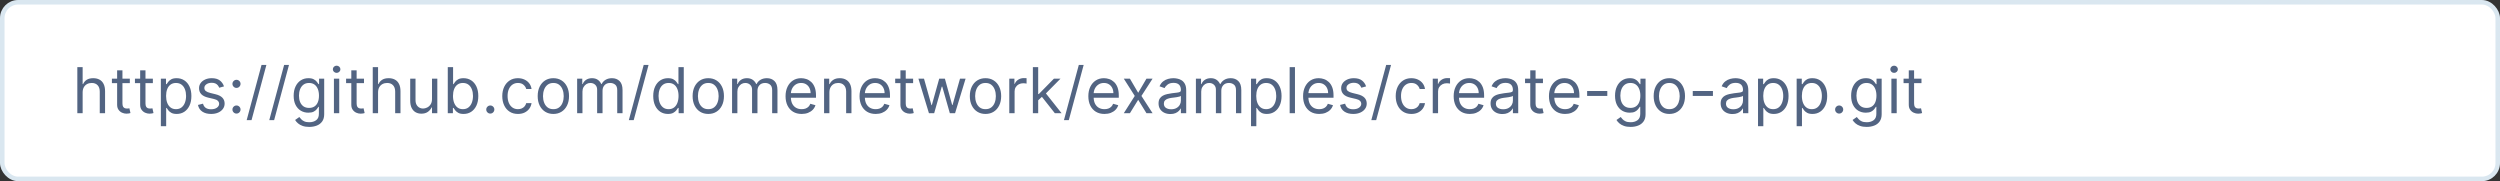 <svg width="552" height="40" viewBox="0 0 552 40" fill="none" xmlns="http://www.w3.org/2000/svg">
<rect x="0" y="0" width="552" height="40" fill="#333333" stroke="none"/>
<rect x="0.5" y="0.5" width="551" height="39" rx="3.5" fill="white"/>
<path d="M18.247 20.406V25H17.074V14.818H18.247V18.557H18.347C18.526 18.162 18.794 17.849 19.152 17.617C19.513 17.382 19.994 17.264 20.594 17.264C21.114 17.264 21.57 17.369 21.961 17.577C22.352 17.783 22.655 18.099 22.871 18.527C23.09 18.951 23.199 19.491 23.199 20.148V25H22.026V20.227C22.026 19.621 21.868 19.152 21.553 18.82C21.242 18.486 20.809 18.318 20.256 18.318C19.871 18.318 19.526 18.399 19.222 18.562C18.92 18.724 18.681 18.961 18.506 19.273C18.333 19.584 18.247 19.962 18.247 20.406ZM28.666 17.364V18.358H24.709V17.364H28.666ZM25.862 15.534H27.036V22.812C27.036 23.144 27.084 23.392 27.18 23.558C27.279 23.721 27.405 23.83 27.558 23.886C27.713 23.939 27.878 23.966 28.05 23.966C28.179 23.966 28.285 23.959 28.368 23.946C28.451 23.93 28.517 23.916 28.567 23.906L28.806 24.96C28.726 24.99 28.615 25.02 28.473 25.05C28.33 25.083 28.149 25.099 27.931 25.099C27.599 25.099 27.274 25.028 26.956 24.886C26.641 24.743 26.379 24.526 26.171 24.234C25.965 23.943 25.862 23.575 25.862 23.131V15.534ZM33.752 17.364V18.358H29.795V17.364H33.752ZM30.948 15.534H32.122V22.812C32.122 23.144 32.17 23.392 32.266 23.558C32.365 23.721 32.491 23.83 32.644 23.886C32.799 23.939 32.964 23.966 33.136 23.966C33.265 23.966 33.371 23.959 33.454 23.946C33.537 23.93 33.603 23.916 33.653 23.906L33.892 24.96C33.812 24.99 33.701 25.02 33.558 25.05C33.416 25.083 33.235 25.099 33.017 25.099C32.685 25.099 32.36 25.028 32.042 24.886C31.727 24.743 31.465 24.526 31.257 24.234C31.051 23.943 30.948 23.575 30.948 23.131V15.534ZM35.517 27.864V17.364H36.651V18.577H36.79C36.876 18.444 36.995 18.275 37.148 18.07C37.304 17.861 37.526 17.675 37.814 17.513C38.106 17.347 38.5 17.264 38.997 17.264C39.64 17.264 40.207 17.425 40.698 17.746C41.188 18.068 41.571 18.524 41.846 19.114C42.121 19.704 42.259 20.4 42.259 21.202C42.259 22.01 42.121 22.711 41.846 23.305C41.571 23.895 41.19 24.352 40.703 24.677C40.215 24.998 39.654 25.159 39.017 25.159C38.527 25.159 38.134 25.078 37.839 24.916C37.544 24.75 37.317 24.562 37.158 24.354C36.999 24.142 36.876 23.966 36.79 23.827H36.691V27.864H35.517ZM36.671 21.182C36.671 21.759 36.755 22.267 36.924 22.708C37.093 23.146 37.34 23.489 37.665 23.737C37.99 23.983 38.388 24.105 38.858 24.105C39.349 24.105 39.758 23.976 40.086 23.717C40.418 23.456 40.666 23.104 40.832 22.663C41.001 22.219 41.085 21.725 41.085 21.182C41.085 20.645 41.002 20.161 40.837 19.73C40.674 19.296 40.428 18.953 40.096 18.701C39.768 18.446 39.355 18.318 38.858 18.318C38.381 18.318 37.98 18.439 37.655 18.681C37.33 18.92 37.085 19.255 36.919 19.685C36.754 20.113 36.671 20.612 36.671 21.182ZM49.458 19.074L48.404 19.372C48.337 19.197 48.239 19.026 48.11 18.86C47.984 18.691 47.812 18.552 47.593 18.442C47.374 18.333 47.094 18.278 46.753 18.278C46.286 18.278 45.896 18.386 45.585 18.602C45.276 18.814 45.122 19.084 45.122 19.412C45.122 19.704 45.228 19.934 45.441 20.103C45.653 20.272 45.984 20.413 46.435 20.526L47.568 20.804C48.251 20.97 48.76 21.223 49.095 21.565C49.429 21.903 49.597 22.338 49.597 22.872C49.597 23.31 49.471 23.701 49.219 24.046C48.97 24.39 48.622 24.662 48.175 24.861C47.727 25.06 47.207 25.159 46.614 25.159C45.835 25.159 45.19 24.99 44.68 24.652C44.169 24.314 43.846 23.82 43.71 23.171L44.824 22.892C44.93 23.303 45.131 23.611 45.426 23.817C45.724 24.022 46.113 24.125 46.594 24.125C47.141 24.125 47.575 24.009 47.897 23.777C48.221 23.542 48.384 23.26 48.384 22.932C48.384 22.667 48.291 22.445 48.105 22.266C47.92 22.083 47.635 21.947 47.25 21.858L45.977 21.56C45.278 21.394 44.764 21.137 44.436 20.789C44.111 20.438 43.949 19.999 43.949 19.472C43.949 19.041 44.07 18.66 44.312 18.328C44.557 17.997 44.89 17.736 45.311 17.548C45.736 17.359 46.216 17.264 46.753 17.264C47.509 17.264 48.102 17.43 48.533 17.761C48.967 18.093 49.275 18.53 49.458 19.074ZM52.218 25.079C51.973 25.079 51.762 24.992 51.587 24.816C51.411 24.64 51.323 24.43 51.323 24.185C51.323 23.939 51.411 23.729 51.587 23.553C51.762 23.378 51.973 23.29 52.218 23.29C52.463 23.29 52.674 23.378 52.849 23.553C53.025 23.729 53.113 23.939 53.113 24.185C53.113 24.347 53.072 24.496 52.989 24.632C52.909 24.768 52.801 24.877 52.666 24.96C52.533 25.04 52.384 25.079 52.218 25.079ZM52.218 19.412C51.973 19.412 51.762 19.324 51.587 19.148C51.411 18.973 51.323 18.762 51.323 18.517C51.323 18.272 51.411 18.061 51.587 17.886C51.762 17.71 51.973 17.622 52.218 17.622C52.463 17.622 52.674 17.71 52.849 17.886C53.025 18.061 53.113 18.272 53.113 18.517C53.113 18.68 53.072 18.829 52.989 18.965C52.909 19.1 52.801 19.21 52.666 19.293C52.533 19.372 52.384 19.412 52.218 19.412ZM58.818 14.341L55.537 26.531H54.463L57.744 14.341H58.818ZM63.808 14.341L60.527 26.531H59.453L62.734 14.341H63.808ZM68.281 28.023C67.715 28.023 67.227 27.95 66.82 27.804C66.412 27.662 66.072 27.473 65.8 27.237C65.532 27.005 65.318 26.757 65.159 26.491L66.094 25.835C66.2 25.974 66.334 26.134 66.496 26.312C66.659 26.495 66.881 26.652 67.163 26.785C67.448 26.921 67.82 26.989 68.281 26.989C68.898 26.989 69.406 26.84 69.808 26.541C70.209 26.243 70.409 25.776 70.409 25.139V23.588H70.31C70.224 23.727 70.101 23.9 69.942 24.105C69.786 24.307 69.561 24.488 69.266 24.647C68.974 24.803 68.579 24.881 68.082 24.881C67.466 24.881 66.912 24.735 66.422 24.443C65.935 24.151 65.549 23.727 65.263 23.171C64.982 22.614 64.841 21.938 64.841 21.142C64.841 20.36 64.978 19.679 65.254 19.099C65.529 18.515 65.912 18.065 66.402 17.746C66.892 17.425 67.459 17.264 68.102 17.264C68.599 17.264 68.994 17.347 69.285 17.513C69.581 17.675 69.806 17.861 69.962 18.07C70.121 18.275 70.243 18.444 70.329 18.577H70.449V17.364H71.582V25.219C71.582 25.875 71.433 26.409 71.135 26.82C70.84 27.234 70.442 27.537 69.942 27.729C69.445 27.925 68.891 28.023 68.281 28.023ZM68.242 23.827C68.712 23.827 69.11 23.719 69.435 23.504C69.76 23.288 70.006 22.978 70.175 22.574C70.344 22.169 70.429 21.686 70.429 21.122C70.429 20.572 70.346 20.086 70.18 19.666C70.015 19.245 69.769 18.915 69.445 18.676C69.12 18.438 68.719 18.318 68.242 18.318C67.744 18.318 67.33 18.444 66.999 18.696C66.671 18.948 66.424 19.286 66.258 19.71C66.095 20.134 66.014 20.605 66.014 21.122C66.014 21.652 66.097 22.121 66.263 22.529C66.432 22.933 66.68 23.252 67.008 23.484C67.34 23.712 67.751 23.827 68.242 23.827ZM73.73 25V17.364H74.903V25H73.73ZM74.327 16.091C74.098 16.091 73.901 16.013 73.735 15.857C73.573 15.701 73.492 15.514 73.492 15.296C73.492 15.077 73.573 14.889 73.735 14.734C73.901 14.578 74.098 14.5 74.327 14.5C74.555 14.5 74.751 14.578 74.913 14.734C75.079 14.889 75.162 15.077 75.162 15.296C75.162 15.514 75.079 15.701 74.913 15.857C74.751 16.013 74.555 16.091 74.327 16.091ZM80.373 17.364V18.358H76.416V17.364H80.373ZM77.569 15.534H78.743V22.812C78.743 23.144 78.791 23.392 78.887 23.558C78.986 23.721 79.112 23.83 79.265 23.886C79.421 23.939 79.585 23.966 79.757 23.966C79.886 23.966 79.992 23.959 80.075 23.946C80.158 23.93 80.224 23.916 80.274 23.906L80.513 24.96C80.433 24.99 80.322 25.02 80.18 25.05C80.037 25.083 79.856 25.099 79.638 25.099C79.306 25.099 78.981 25.028 78.663 24.886C78.348 24.743 78.087 24.526 77.878 24.234C77.672 23.943 77.569 23.575 77.569 23.131V15.534ZM83.476 20.406V25H82.302V14.818H83.476V18.557H83.575C83.754 18.162 84.022 17.849 84.38 17.617C84.742 17.382 85.222 17.264 85.822 17.264C86.343 17.264 86.798 17.369 87.189 17.577C87.581 17.783 87.884 18.099 88.099 18.527C88.318 18.951 88.427 19.491 88.427 20.148V25H87.254V20.227C87.254 19.621 87.097 19.152 86.782 18.82C86.47 18.486 86.038 18.318 85.484 18.318C85.1 18.318 84.755 18.399 84.45 18.562C84.148 18.724 83.91 18.961 83.734 19.273C83.562 19.584 83.476 19.962 83.476 20.406ZM95.386 21.878V17.364H96.56V25H95.386V23.707H95.307C95.128 24.095 94.849 24.425 94.472 24.697C94.094 24.965 93.617 25.099 93.04 25.099C92.562 25.099 92.138 24.995 91.767 24.786C91.396 24.574 91.104 24.256 90.892 23.832C90.68 23.404 90.574 22.866 90.574 22.216V17.364H91.747V22.136C91.747 22.693 91.903 23.137 92.215 23.469C92.529 23.8 92.93 23.966 93.418 23.966C93.709 23.966 94.006 23.891 94.308 23.742C94.612 23.593 94.868 23.364 95.073 23.056C95.282 22.748 95.386 22.355 95.386 21.878ZM98.868 25V14.818H100.041V18.577H100.14C100.227 18.444 100.346 18.275 100.498 18.07C100.654 17.861 100.876 17.675 101.165 17.513C101.456 17.347 101.851 17.264 102.348 17.264C102.991 17.264 103.558 17.425 104.048 17.746C104.539 18.068 104.921 18.524 105.197 19.114C105.472 19.704 105.609 20.4 105.609 21.202C105.609 22.01 105.472 22.711 105.197 23.305C104.921 23.895 104.54 24.352 104.053 24.677C103.566 24.998 103.004 25.159 102.368 25.159C101.877 25.159 101.484 25.078 101.189 24.916C100.894 24.75 100.667 24.562 100.508 24.354C100.349 24.142 100.227 23.966 100.14 23.827H100.001V25H98.868ZM100.021 21.182C100.021 21.759 100.106 22.267 100.275 22.708C100.444 23.146 100.691 23.489 101.015 23.737C101.34 23.983 101.738 24.105 102.209 24.105C102.699 24.105 103.108 23.976 103.437 23.717C103.768 23.456 104.017 23.104 104.182 22.663C104.351 22.219 104.436 21.725 104.436 21.182C104.436 20.645 104.353 20.161 104.187 19.73C104.025 19.296 103.778 18.953 103.447 18.701C103.118 18.446 102.706 18.318 102.209 18.318C101.731 18.318 101.33 18.439 101.006 18.681C100.681 18.92 100.435 19.255 100.27 19.685C100.104 20.113 100.021 20.612 100.021 21.182ZM108.259 25.079C108.014 25.079 107.803 24.992 107.628 24.816C107.452 24.64 107.364 24.43 107.364 24.185C107.364 23.939 107.452 23.729 107.628 23.553C107.803 23.378 108.014 23.29 108.259 23.29C108.504 23.29 108.715 23.378 108.89 23.553C109.066 23.729 109.154 23.939 109.154 24.185C109.154 24.347 109.113 24.496 109.03 24.632C108.95 24.768 108.842 24.877 108.706 24.96C108.574 25.04 108.425 25.079 108.259 25.079ZM114.362 25.159C113.646 25.159 113.029 24.99 112.512 24.652C111.995 24.314 111.597 23.848 111.319 23.255C111.041 22.662 110.901 21.984 110.901 21.222C110.901 20.446 111.044 19.762 111.329 19.168C111.617 18.572 112.018 18.106 112.532 17.771C113.049 17.433 113.652 17.264 114.342 17.264C114.879 17.264 115.363 17.364 115.794 17.562C116.224 17.761 116.577 18.04 116.852 18.398C117.128 18.756 117.298 19.173 117.365 19.651H116.191C116.102 19.303 115.903 18.994 115.595 18.726C115.29 18.454 114.879 18.318 114.362 18.318C113.904 18.318 113.503 18.438 113.159 18.676C112.817 18.912 112.55 19.245 112.358 19.675C112.169 20.103 112.075 20.605 112.075 21.182C112.075 21.772 112.168 22.285 112.353 22.723C112.542 23.16 112.807 23.5 113.149 23.742C113.493 23.984 113.898 24.105 114.362 24.105C114.667 24.105 114.943 24.052 115.192 23.946C115.441 23.84 115.651 23.688 115.823 23.489C115.996 23.29 116.118 23.051 116.191 22.773H117.365C117.298 23.224 117.134 23.63 116.872 23.991C116.614 24.349 116.271 24.634 115.843 24.846C115.419 25.055 114.925 25.159 114.362 25.159ZM122.182 25.159C121.493 25.159 120.888 24.995 120.367 24.667C119.85 24.339 119.446 23.88 119.154 23.29C118.866 22.7 118.722 22.01 118.722 21.222C118.722 20.426 118.866 19.732 119.154 19.139C119.446 18.545 119.85 18.084 120.367 17.756C120.888 17.428 121.493 17.264 122.182 17.264C122.871 17.264 123.475 17.428 123.992 17.756C124.512 18.084 124.916 18.545 125.205 19.139C125.496 19.732 125.642 20.426 125.642 21.222C125.642 22.01 125.496 22.7 125.205 23.29C124.916 23.88 124.512 24.339 123.992 24.667C123.475 24.995 122.871 25.159 122.182 25.159ZM122.182 24.105C122.706 24.105 123.137 23.971 123.475 23.702C123.813 23.434 124.063 23.081 124.225 22.643C124.388 22.206 124.469 21.732 124.469 21.222C124.469 20.711 124.388 20.236 124.225 19.795C124.063 19.354 123.813 18.998 123.475 18.726C123.137 18.454 122.706 18.318 122.182 18.318C121.658 18.318 121.227 18.454 120.889 18.726C120.551 18.998 120.301 19.354 120.139 19.795C119.976 20.236 119.895 20.711 119.895 21.222C119.895 21.732 119.976 22.206 120.139 22.643C120.301 23.081 120.551 23.434 120.889 23.702C121.227 23.971 121.658 24.105 122.182 24.105ZM127.433 25V17.364H128.567V18.557H128.666C128.825 18.149 129.082 17.833 129.437 17.607C129.791 17.379 130.217 17.264 130.714 17.264C131.218 17.264 131.638 17.379 131.972 17.607C132.31 17.833 132.574 18.149 132.763 18.557H132.842C133.038 18.162 133.331 17.849 133.722 17.617C134.113 17.382 134.582 17.264 135.129 17.264C135.812 17.264 136.371 17.478 136.805 17.905C137.239 18.33 137.456 18.991 137.456 19.889V25H136.283V19.889C136.283 19.326 136.129 18.923 135.82 18.681C135.512 18.439 135.149 18.318 134.732 18.318C134.195 18.318 133.779 18.481 133.484 18.805C133.189 19.127 133.041 19.535 133.041 20.028V25H131.848V19.77C131.848 19.336 131.707 18.986 131.425 18.721C131.144 18.452 130.781 18.318 130.337 18.318C130.032 18.318 129.747 18.399 129.482 18.562C129.22 18.724 129.008 18.95 128.845 19.238C128.686 19.523 128.607 19.853 128.607 20.227V25H127.433ZM143.201 14.341L139.919 26.531H138.846L142.127 14.341H143.201ZM147.475 25.159C146.839 25.159 146.277 24.998 145.79 24.677C145.302 24.352 144.921 23.895 144.646 23.305C144.371 22.711 144.233 22.01 144.233 21.202C144.233 20.4 144.371 19.704 144.646 19.114C144.921 18.524 145.304 18.068 145.795 17.746C146.285 17.425 146.852 17.264 147.495 17.264C147.992 17.264 148.385 17.347 148.673 17.513C148.965 17.675 149.187 17.861 149.339 18.07C149.495 18.275 149.616 18.444 149.702 18.577H149.802V14.818H150.975V25H149.841V23.827H149.702C149.616 23.966 149.493 24.142 149.334 24.354C149.175 24.562 148.948 24.75 148.653 24.916C148.358 25.078 147.965 25.159 147.475 25.159ZM147.634 24.105C148.105 24.105 148.502 23.983 148.827 23.737C149.152 23.489 149.399 23.146 149.568 22.708C149.737 22.267 149.822 21.759 149.822 21.182C149.822 20.612 149.739 20.113 149.573 19.685C149.407 19.255 149.162 18.92 148.837 18.681C148.512 18.439 148.111 18.318 147.634 18.318C147.137 18.318 146.723 18.446 146.391 18.701C146.063 18.953 145.816 19.296 145.65 19.73C145.488 20.161 145.407 20.645 145.407 21.182C145.407 21.725 145.49 22.219 145.655 22.663C145.824 23.104 146.073 23.456 146.401 23.717C146.733 23.976 147.144 24.105 147.634 24.105ZM156.389 25.159C155.7 25.159 155.095 24.995 154.574 24.667C154.057 24.339 153.653 23.88 153.361 23.29C153.073 22.7 152.929 22.01 152.929 21.222C152.929 20.426 153.073 19.732 153.361 19.139C153.653 18.545 154.057 18.084 154.574 17.756C155.095 17.428 155.7 17.264 156.389 17.264C157.078 17.264 157.682 17.428 158.199 17.756C158.719 18.084 159.123 18.545 159.412 19.139C159.703 19.732 159.849 20.426 159.849 21.222C159.849 22.01 159.703 22.7 159.412 23.29C159.123 23.88 158.719 24.339 158.199 24.667C157.682 24.995 157.078 25.159 156.389 25.159ZM156.389 24.105C156.913 24.105 157.344 23.971 157.682 23.702C158.02 23.434 158.27 23.081 158.432 22.643C158.595 22.206 158.676 21.732 158.676 21.222C158.676 20.711 158.595 20.236 158.432 19.795C158.27 19.354 158.02 18.998 157.682 18.726C157.344 18.454 156.913 18.318 156.389 18.318C155.865 18.318 155.434 18.454 155.096 18.726C154.758 18.998 154.508 19.354 154.346 19.795C154.183 20.236 154.102 20.711 154.102 21.222C154.102 21.732 154.183 22.206 154.346 22.643C154.508 23.081 154.758 23.434 155.096 23.702C155.434 23.971 155.865 24.105 156.389 24.105ZM161.64 25V17.364H162.774V18.557H162.873C163.032 18.149 163.289 17.833 163.644 17.607C163.998 17.379 164.424 17.264 164.922 17.264C165.425 17.264 165.845 17.379 166.179 17.607C166.517 17.833 166.781 18.149 166.97 18.557H167.049C167.245 18.162 167.538 17.849 167.929 17.617C168.32 17.382 168.789 17.264 169.336 17.264C170.019 17.264 170.578 17.478 171.012 17.905C171.446 18.33 171.663 18.991 171.663 19.889V25H170.49V19.889C170.49 19.326 170.336 18.923 170.027 18.681C169.719 18.439 169.356 18.318 168.939 18.318C168.402 18.318 167.986 18.481 167.691 18.805C167.396 19.127 167.248 19.535 167.248 20.028V25H166.055V19.77C166.055 19.336 165.914 18.986 165.632 18.721C165.351 18.452 164.988 18.318 164.544 18.318C164.239 18.318 163.954 18.399 163.689 18.562C163.427 18.724 163.215 18.95 163.052 19.238C162.893 19.523 162.814 19.853 162.814 20.227V25H161.64ZM177.01 25.159C176.274 25.159 175.639 24.997 175.106 24.672C174.576 24.344 174.166 23.886 173.878 23.3C173.593 22.71 173.45 22.024 173.45 21.241C173.45 20.459 173.593 19.77 173.878 19.173C174.166 18.573 174.567 18.106 175.081 17.771C175.598 17.433 176.201 17.264 176.891 17.264C177.288 17.264 177.681 17.331 178.069 17.463C178.457 17.596 178.81 17.811 179.128 18.109C179.446 18.404 179.7 18.796 179.888 19.283C180.077 19.77 180.172 20.37 180.172 21.082V21.579H174.286V20.565H178.979C178.979 20.134 178.893 19.75 178.72 19.412C178.551 19.074 178.309 18.807 177.994 18.611C177.683 18.416 177.315 18.318 176.891 18.318C176.423 18.318 176.019 18.434 175.678 18.666C175.339 18.895 175.079 19.193 174.897 19.561C174.715 19.929 174.624 20.323 174.624 20.744V21.421C174.624 21.997 174.723 22.486 174.922 22.887C175.124 23.285 175.404 23.588 175.762 23.797C176.12 24.002 176.536 24.105 177.01 24.105C177.318 24.105 177.597 24.062 177.845 23.976C178.097 23.886 178.314 23.754 178.496 23.578C178.679 23.399 178.82 23.177 178.919 22.912L180.053 23.23C179.933 23.615 179.733 23.953 179.451 24.244C179.169 24.533 178.821 24.758 178.407 24.921C177.993 25.079 177.527 25.159 177.01 25.159ZM183.13 20.406V25H181.957V17.364H183.09V18.557H183.19C183.369 18.169 183.64 17.858 184.005 17.622C184.37 17.384 184.84 17.264 185.417 17.264C185.934 17.264 186.386 17.37 186.774 17.582C187.162 17.791 187.464 18.109 187.679 18.537C187.894 18.961 188.002 19.498 188.002 20.148V25H186.829V20.227C186.829 19.627 186.673 19.16 186.362 18.825C186.05 18.487 185.622 18.318 185.079 18.318C184.704 18.318 184.37 18.399 184.075 18.562C183.783 18.724 183.553 18.961 183.384 19.273C183.214 19.584 183.13 19.962 183.13 20.406ZM193.348 25.159C192.612 25.159 191.977 24.997 191.444 24.672C190.913 24.344 190.504 23.886 190.216 23.3C189.931 22.71 189.788 22.024 189.788 21.241C189.788 20.459 189.931 19.77 190.216 19.173C190.504 18.573 190.905 18.106 191.419 17.771C191.936 17.433 192.539 17.264 193.229 17.264C193.626 17.264 194.019 17.331 194.407 17.463C194.795 17.596 195.148 17.811 195.466 18.109C195.784 18.404 196.037 18.796 196.226 19.283C196.415 19.77 196.51 20.37 196.51 21.082V21.579H190.623V20.565H195.317C195.317 20.134 195.23 19.75 195.058 19.412C194.889 19.074 194.647 18.807 194.332 18.611C194.021 18.416 193.653 18.318 193.229 18.318C192.761 18.318 192.357 18.434 192.015 18.666C191.677 18.895 191.417 19.193 191.235 19.561C191.053 19.929 190.961 20.323 190.961 20.744V21.421C190.961 21.997 191.061 22.486 191.26 22.887C191.462 23.285 191.742 23.588 192.1 23.797C192.458 24.002 192.874 24.105 193.348 24.105C193.656 24.105 193.934 24.062 194.183 23.976C194.435 23.886 194.652 23.754 194.834 23.578C195.017 23.399 195.157 23.177 195.257 22.912L196.39 23.23C196.271 23.615 196.071 23.953 195.789 24.244C195.507 24.533 195.159 24.758 194.745 24.921C194.331 25.079 193.865 25.159 193.348 25.159ZM201.616 17.364V18.358H197.658V17.364H201.616ZM198.812 15.534H199.985V22.812C199.985 23.144 200.033 23.392 200.129 23.558C200.229 23.721 200.354 23.83 200.507 23.886C200.663 23.939 200.827 23.966 200.999 23.966C201.128 23.966 201.234 23.959 201.317 23.946C201.4 23.93 201.466 23.916 201.516 23.906L201.755 24.96C201.675 24.99 201.564 25.02 201.422 25.05C201.279 25.083 201.099 25.099 200.88 25.099C200.548 25.099 200.224 25.028 199.905 24.886C199.59 24.743 199.329 24.526 199.12 24.234C198.914 23.943 198.812 23.575 198.812 23.131V15.534ZM205.111 25L202.784 17.364H204.017L205.667 23.21H205.747L207.378 17.364H208.631L210.241 23.19H210.321L211.971 17.364H213.204L210.878 25H209.724L208.054 19.134H207.934L206.264 25H205.111ZM217.598 25.159C216.909 25.159 216.304 24.995 215.783 24.667C215.266 24.339 214.862 23.88 214.57 23.29C214.282 22.7 214.138 22.01 214.138 21.222C214.138 20.426 214.282 19.732 214.57 19.139C214.862 18.545 215.266 18.084 215.783 17.756C216.304 17.428 216.909 17.264 217.598 17.264C218.287 17.264 218.891 17.428 219.408 17.756C219.928 18.084 220.332 18.545 220.621 19.139C220.912 19.732 221.058 20.426 221.058 21.222C221.058 22.01 220.912 22.7 220.621 23.29C220.332 23.88 219.928 24.339 219.408 24.667C218.891 24.995 218.287 25.159 217.598 25.159ZM217.598 24.105C218.122 24.105 218.553 23.971 218.891 23.702C219.229 23.434 219.479 23.081 219.641 22.643C219.804 22.206 219.885 21.732 219.885 21.222C219.885 20.711 219.804 20.236 219.641 19.795C219.479 19.354 219.229 18.998 218.891 18.726C218.553 18.454 218.122 18.318 217.598 18.318C217.074 18.318 216.643 18.454 216.305 18.726C215.967 18.998 215.717 19.354 215.555 19.795C215.392 20.236 215.311 20.711 215.311 21.222C215.311 21.732 215.392 22.206 215.555 22.643C215.717 23.081 215.967 23.434 216.305 23.702C216.643 23.971 217.074 24.105 217.598 24.105ZM222.849 25V17.364H223.983V18.517H224.062C224.202 18.139 224.453 17.833 224.818 17.597C225.183 17.362 225.594 17.244 226.051 17.244C226.137 17.244 226.245 17.246 226.374 17.249C226.503 17.253 226.601 17.258 226.667 17.264V18.457C226.628 18.447 226.537 18.433 226.394 18.413C226.255 18.389 226.107 18.378 225.952 18.378C225.58 18.378 225.249 18.456 224.957 18.611C224.669 18.764 224.44 18.976 224.271 19.248C224.105 19.516 224.023 19.823 224.023 20.168V25H222.849ZM229.152 22.216L229.132 20.764H229.371L232.712 17.364H234.163L230.604 20.963H230.504L229.152 22.216ZM228.058 25V14.818H229.232V25H228.058ZM232.911 25L229.928 21.222L230.763 20.406L234.402 25H232.911ZM239.273 14.341L235.992 26.531H234.918L238.199 14.341H239.273ZM243.865 25.159C243.13 25.159 242.495 24.997 241.961 24.672C241.431 24.344 241.022 23.886 240.733 23.3C240.448 22.71 240.306 22.024 240.306 21.241C240.306 20.459 240.448 19.77 240.733 19.173C241.022 18.573 241.423 18.106 241.936 17.771C242.453 17.433 243.057 17.264 243.746 17.264C244.144 17.264 244.537 17.331 244.924 17.463C245.312 17.596 245.665 17.811 245.983 18.109C246.301 18.404 246.555 18.796 246.744 19.283C246.933 19.77 247.027 20.37 247.027 21.082V21.579H241.141V20.565H245.834C245.834 20.134 245.748 19.75 245.576 19.412C245.407 19.074 245.165 18.807 244.85 18.611C244.538 18.416 244.17 18.318 243.746 18.318C243.279 18.318 242.874 18.434 242.533 18.666C242.195 18.895 241.935 19.193 241.752 19.561C241.57 19.929 241.479 20.323 241.479 20.744V21.421C241.479 21.997 241.578 22.486 241.777 22.887C241.98 23.285 242.26 23.588 242.618 23.797C242.975 24.002 243.391 24.105 243.865 24.105C244.174 24.105 244.452 24.062 244.701 23.976C244.953 23.886 245.17 23.754 245.352 23.578C245.534 23.399 245.675 23.177 245.775 22.912L246.908 23.23C246.789 23.615 246.588 23.953 246.306 24.244C246.025 24.533 245.677 24.758 245.262 24.921C244.848 25.079 244.382 25.159 243.865 25.159ZM249.482 17.364L251.312 20.486L253.141 17.364H254.493L252.028 21.182L254.493 25H253.141L251.312 22.037L249.482 25H248.13L250.556 21.182L248.13 17.364H249.482ZM258.415 25.179C257.931 25.179 257.492 25.088 257.097 24.905C256.703 24.72 256.39 24.453 256.158 24.105C255.926 23.754 255.81 23.329 255.81 22.832C255.81 22.395 255.896 22.04 256.068 21.768C256.241 21.493 256.471 21.278 256.759 21.122C257.048 20.966 257.366 20.85 257.714 20.774C258.065 20.695 258.418 20.632 258.773 20.585C259.237 20.526 259.613 20.481 259.901 20.451C260.193 20.418 260.405 20.363 260.538 20.287C260.674 20.211 260.741 20.078 260.741 19.889V19.849C260.741 19.359 260.607 18.978 260.339 18.706C260.074 18.434 259.671 18.298 259.131 18.298C258.571 18.298 258.131 18.421 257.813 18.666C257.495 18.912 257.271 19.173 257.142 19.452L256.028 19.054C256.227 18.59 256.492 18.229 256.824 17.97C257.159 17.708 257.523 17.526 257.918 17.423C258.315 17.317 258.706 17.264 259.091 17.264C259.336 17.264 259.618 17.294 259.936 17.354C260.258 17.41 260.567 17.528 260.866 17.707C261.167 17.886 261.418 18.156 261.616 18.517C261.815 18.878 261.915 19.362 261.915 19.969V25H260.741V23.966H260.682C260.602 24.132 260.47 24.309 260.284 24.498C260.098 24.687 259.852 24.848 259.543 24.98C259.235 25.113 258.859 25.179 258.415 25.179ZM258.594 24.125C259.058 24.125 259.449 24.034 259.767 23.852C260.089 23.669 260.33 23.434 260.493 23.146C260.659 22.857 260.741 22.554 260.741 22.236V21.162C260.692 21.222 260.582 21.276 260.413 21.326C260.248 21.372 260.055 21.414 259.837 21.45C259.621 21.483 259.411 21.513 259.205 21.54C259.003 21.563 258.839 21.583 258.713 21.599C258.408 21.639 258.123 21.704 257.858 21.793C257.596 21.88 257.384 22.01 257.222 22.186C257.063 22.358 256.983 22.594 256.983 22.892C256.983 23.3 257.134 23.608 257.435 23.817C257.74 24.022 258.126 24.125 258.594 24.125ZM264.056 25V17.364H265.19V18.557H265.289C265.448 18.149 265.705 17.833 266.06 17.607C266.414 17.379 266.84 17.264 267.338 17.264C267.841 17.264 268.261 17.379 268.595 17.607C268.933 17.833 269.197 18.149 269.386 18.557H269.465C269.661 18.162 269.954 17.849 270.345 17.617C270.736 17.382 271.205 17.264 271.752 17.264C272.435 17.264 272.994 17.478 273.428 17.905C273.862 18.33 274.079 18.991 274.079 19.889V25H272.906V19.889C272.906 19.326 272.752 18.923 272.443 18.681C272.135 18.439 271.772 18.318 271.355 18.318C270.818 18.318 270.402 18.481 270.107 18.805C269.812 19.127 269.664 19.535 269.664 20.028V25H268.471V19.77C268.471 19.336 268.33 18.986 268.048 18.721C267.767 18.452 267.404 18.318 266.96 18.318C266.655 18.318 266.37 18.399 266.105 18.562C265.843 18.724 265.631 18.95 265.468 19.238C265.309 19.523 265.23 19.853 265.23 20.227V25H264.056ZM276.224 27.864V17.364H277.358V18.577H277.497C277.583 18.444 277.702 18.275 277.855 18.07C278.011 17.861 278.233 17.675 278.521 17.513C278.813 17.347 279.207 17.264 279.704 17.264C280.347 17.264 280.914 17.425 281.405 17.746C281.895 18.068 282.278 18.524 282.553 19.114C282.828 19.704 282.966 20.4 282.966 21.202C282.966 22.01 282.828 22.711 282.553 23.305C282.278 23.895 281.897 24.352 281.41 24.677C280.922 24.998 280.361 25.159 279.724 25.159C279.234 25.159 278.841 25.078 278.546 24.916C278.251 24.75 278.024 24.562 277.865 24.354C277.706 24.142 277.583 23.966 277.497 23.827H277.398V27.864H276.224ZM277.378 21.182C277.378 21.759 277.462 22.267 277.631 22.708C277.8 23.146 278.047 23.489 278.372 23.737C278.697 23.983 279.095 24.105 279.565 24.105C280.056 24.105 280.465 23.976 280.793 23.717C281.125 23.456 281.373 23.104 281.539 22.663C281.708 22.219 281.792 21.725 281.792 21.182C281.792 20.645 281.71 20.161 281.544 19.73C281.381 19.296 281.135 18.953 280.803 18.701C280.475 18.446 280.062 18.318 279.565 18.318C279.088 18.318 278.687 18.439 278.362 18.681C278.037 18.92 277.792 19.255 277.626 19.685C277.461 20.113 277.378 20.612 277.378 21.182ZM285.929 14.818V25H284.756V14.818H285.929ZM291.279 25.159C290.544 25.159 289.909 24.997 289.375 24.672C288.845 24.344 288.436 23.886 288.147 23.3C287.862 22.71 287.72 22.024 287.72 21.241C287.72 20.459 287.862 19.77 288.147 19.173C288.436 18.573 288.837 18.106 289.35 17.771C289.868 17.433 290.471 17.264 291.16 17.264C291.558 17.264 291.951 17.331 292.338 17.463C292.726 17.596 293.079 17.811 293.397 18.109C293.716 18.404 293.969 18.796 294.158 19.283C294.347 19.77 294.441 20.37 294.441 21.082V21.579H288.555V20.565H293.248C293.248 20.134 293.162 19.75 292.99 19.412C292.821 19.074 292.579 18.807 292.264 18.611C291.952 18.416 291.584 18.318 291.16 18.318C290.693 18.318 290.288 18.434 289.947 18.666C289.609 18.895 289.349 19.193 289.167 19.561C288.984 19.929 288.893 20.323 288.893 20.744V21.421C288.893 21.997 288.993 22.486 289.191 22.887C289.394 23.285 289.674 23.588 290.032 23.797C290.39 24.002 290.806 24.105 291.279 24.105C291.588 24.105 291.866 24.062 292.115 23.976C292.367 23.886 292.584 23.754 292.766 23.578C292.948 23.399 293.089 23.177 293.189 22.912L294.322 23.23C294.203 23.615 294.002 23.953 293.721 24.244C293.439 24.533 293.091 24.758 292.676 24.921C292.262 25.079 291.797 25.159 291.279 25.159ZM301.635 19.074L300.581 19.372C300.515 19.197 300.417 19.026 300.288 18.86C300.162 18.691 299.99 18.552 299.771 18.442C299.552 18.333 299.272 18.278 298.931 18.278C298.463 18.278 298.074 18.386 297.762 18.602C297.454 18.814 297.3 19.084 297.3 19.412C297.3 19.704 297.406 19.934 297.618 20.103C297.83 20.272 298.162 20.413 298.613 20.526L299.746 20.804C300.429 20.97 300.938 21.223 301.272 21.565C301.607 21.903 301.775 22.338 301.775 22.872C301.775 23.31 301.649 23.701 301.397 24.046C301.148 24.39 300.8 24.662 300.353 24.861C299.905 25.06 299.385 25.159 298.792 25.159C298.013 25.159 297.368 24.99 296.858 24.652C296.347 24.314 296.024 23.82 295.888 23.171L297.002 22.892C297.108 23.303 297.308 23.611 297.603 23.817C297.902 24.022 298.291 24.125 298.772 24.125C299.319 24.125 299.753 24.009 300.074 23.777C300.399 23.542 300.561 23.26 300.561 22.932C300.561 22.667 300.469 22.445 300.283 22.266C300.097 22.083 299.812 21.947 299.428 21.858L298.155 21.56C297.456 21.394 296.942 21.137 296.614 20.789C296.289 20.438 296.127 19.999 296.127 19.472C296.127 19.041 296.248 18.66 296.49 18.328C296.735 17.997 297.068 17.736 297.489 17.548C297.913 17.359 298.394 17.264 298.931 17.264C299.686 17.264 300.28 17.43 300.711 17.761C301.145 18.093 301.453 18.53 301.635 19.074ZM307.14 14.341L303.859 26.531H302.785L306.066 14.341H307.14ZM311.633 25.159C310.917 25.159 310.301 24.99 309.784 24.652C309.267 24.314 308.869 23.848 308.591 23.255C308.312 22.662 308.173 21.984 308.173 21.222C308.173 20.446 308.315 19.762 308.6 19.168C308.889 18.572 309.29 18.106 309.804 17.771C310.321 17.433 310.924 17.264 311.613 17.264C312.15 17.264 312.634 17.364 313.065 17.562C313.496 17.761 313.849 18.04 314.124 18.398C314.399 18.756 314.57 19.173 314.636 19.651H313.463C313.373 19.303 313.174 18.994 312.866 18.726C312.561 18.454 312.15 18.318 311.633 18.318C311.176 18.318 310.775 18.438 310.43 18.676C310.089 18.912 309.822 19.245 309.63 19.675C309.441 20.103 309.346 20.605 309.346 21.182C309.346 21.772 309.439 22.285 309.625 22.723C309.814 23.16 310.079 23.5 310.42 23.742C310.765 23.984 311.169 24.105 311.633 24.105C311.938 24.105 312.215 24.052 312.463 23.946C312.712 23.84 312.922 23.688 313.095 23.489C313.267 23.29 313.39 23.051 313.463 22.773H314.636C314.57 23.224 314.406 23.63 314.144 23.991C313.885 24.349 313.542 24.634 313.115 24.846C312.69 25.055 312.197 25.159 311.633 25.159ZM316.351 25V17.364H317.485V18.517H317.564C317.703 18.139 317.955 17.833 318.32 17.597C318.685 17.362 319.096 17.244 319.553 17.244C319.639 17.244 319.747 17.246 319.876 17.249C320.005 17.253 320.103 17.258 320.169 17.264V18.457C320.13 18.447 320.038 18.433 319.896 18.413C319.757 18.389 319.609 18.378 319.453 18.378C319.082 18.378 318.751 18.456 318.459 18.611C318.171 18.764 317.942 18.976 317.773 19.248C317.607 19.516 317.525 19.823 317.525 20.168V25H316.351ZM324.529 25.159C323.794 25.159 323.159 24.997 322.625 24.672C322.095 24.344 321.686 23.886 321.397 23.3C321.112 22.71 320.97 22.024 320.97 21.241C320.97 20.459 321.112 19.77 321.397 19.173C321.686 18.573 322.087 18.106 322.6 17.771C323.118 17.433 323.721 17.264 324.41 17.264C324.808 17.264 325.201 17.331 325.588 17.463C325.976 17.596 326.329 17.811 326.647 18.109C326.966 18.404 327.219 18.796 327.408 19.283C327.597 19.77 327.691 20.37 327.691 21.082V21.579H321.805V20.565H326.498C326.498 20.134 326.412 19.75 326.24 19.412C326.071 19.074 325.829 18.807 325.514 18.611C325.202 18.416 324.834 18.318 324.41 18.318C323.943 18.318 323.538 18.434 323.197 18.666C322.859 18.895 322.599 19.193 322.417 19.561C322.234 19.929 322.143 20.323 322.143 20.744V21.421C322.143 21.997 322.243 22.486 322.441 22.887C322.644 23.285 322.924 23.588 323.282 23.797C323.64 24.002 324.056 24.105 324.529 24.105C324.838 24.105 325.116 24.062 325.365 23.976C325.617 23.886 325.834 23.754 326.016 23.578C326.198 23.399 326.339 23.177 326.439 22.912L327.572 23.23C327.453 23.615 327.252 23.953 326.971 24.244C326.689 24.533 326.341 24.758 325.926 24.921C325.512 25.079 325.047 25.159 324.529 25.159ZM331.723 25.179C331.239 25.179 330.8 25.088 330.406 24.905C330.011 24.72 329.698 24.453 329.466 24.105C329.234 23.754 329.118 23.329 329.118 22.832C329.118 22.395 329.204 22.04 329.377 21.768C329.549 21.493 329.779 21.278 330.068 21.122C330.356 20.966 330.674 20.85 331.022 20.774C331.374 20.695 331.727 20.632 332.081 20.585C332.545 20.526 332.922 20.481 333.21 20.451C333.502 20.418 333.714 20.363 333.846 20.287C333.982 20.211 334.05 20.078 334.05 19.889V19.849C334.05 19.359 333.916 18.978 333.647 18.706C333.382 18.434 332.98 18.298 332.439 18.298C331.879 18.298 331.44 18.421 331.122 18.666C330.804 18.912 330.58 19.173 330.451 19.452L329.337 19.054C329.536 18.59 329.801 18.229 330.132 17.97C330.467 17.708 330.832 17.526 331.226 17.423C331.624 17.317 332.015 17.264 332.4 17.264C332.645 17.264 332.926 17.294 333.245 17.354C333.566 17.41 333.876 17.528 334.174 17.707C334.476 17.886 334.726 18.156 334.925 18.517C335.124 18.878 335.223 19.362 335.223 19.969V25H334.05V23.966H333.99C333.911 24.132 333.778 24.309 333.593 24.498C333.407 24.687 333.16 24.848 332.852 24.98C332.544 25.113 332.167 25.179 331.723 25.179ZM331.902 24.125C332.366 24.125 332.757 24.034 333.076 23.852C333.397 23.669 333.639 23.434 333.801 23.146C333.967 22.857 334.05 22.554 334.05 22.236V21.162C334 21.222 333.891 21.276 333.722 21.326C333.556 21.372 333.364 21.414 333.145 21.45C332.93 21.483 332.719 21.513 332.514 21.54C332.312 21.563 332.148 21.583 332.022 21.599C331.717 21.639 331.432 21.704 331.167 21.793C330.905 21.88 330.693 22.01 330.53 22.186C330.371 22.358 330.292 22.594 330.292 22.892C330.292 23.3 330.442 23.608 330.744 23.817C331.049 24.022 331.435 24.125 331.902 24.125ZM340.686 17.364V18.358H336.729V17.364H340.686ZM337.882 15.534H339.055V22.812C339.055 23.144 339.103 23.392 339.199 23.558C339.299 23.721 339.425 23.83 339.577 23.886C339.733 23.939 339.897 23.966 340.069 23.966C340.199 23.966 340.305 23.959 340.388 23.946C340.47 23.93 340.537 23.916 340.586 23.906L340.825 24.96C340.746 24.99 340.635 25.02 340.492 25.05C340.349 25.083 340.169 25.099 339.95 25.099C339.619 25.099 339.294 25.028 338.976 24.886C338.661 24.743 338.399 24.526 338.19 24.234C337.985 23.943 337.882 23.575 337.882 23.131V15.534ZM345.57 25.159C344.835 25.159 344.2 24.997 343.666 24.672C343.136 24.344 342.727 23.886 342.438 23.3C342.153 22.71 342.011 22.024 342.011 21.241C342.011 20.459 342.153 19.77 342.438 19.173C342.727 18.573 343.128 18.106 343.642 17.771C344.159 17.433 344.762 17.264 345.451 17.264C345.849 17.264 346.242 17.331 346.629 17.463C347.017 17.596 347.37 17.811 347.688 18.109C348.007 18.404 348.26 18.796 348.449 19.283C348.638 19.77 348.732 20.37 348.732 21.082V21.579H342.846V20.565H347.539C347.539 20.134 347.453 19.75 347.281 19.412C347.112 19.074 346.87 18.807 346.555 18.611C346.243 18.416 345.875 18.318 345.451 18.318C344.984 18.318 344.579 18.434 344.238 18.666C343.9 18.895 343.64 19.193 343.458 19.561C343.275 19.929 343.184 20.323 343.184 20.744V21.421C343.184 21.997 343.284 22.486 343.482 22.887C343.685 23.285 343.965 23.588 344.323 23.797C344.681 24.002 345.097 24.105 345.57 24.105C345.879 24.105 346.157 24.062 346.406 23.976C346.658 23.886 346.875 23.754 347.057 23.578C347.239 23.399 347.38 23.177 347.48 22.912L348.613 23.23C348.494 23.615 348.293 23.953 348.012 24.244C347.73 24.533 347.382 24.758 346.968 24.921C346.553 25.079 346.088 25.159 345.57 25.159ZM354.892 20.088V21.182H350.438V20.088H354.892ZM360.039 28.023C359.472 28.023 358.985 27.95 358.577 27.804C358.17 27.662 357.83 27.473 357.558 27.237C357.29 27.005 357.076 26.757 356.917 26.491L357.852 25.835C357.958 25.974 358.092 26.134 358.254 26.312C358.417 26.495 358.639 26.652 358.92 26.785C359.205 26.921 359.578 26.989 360.039 26.989C360.656 26.989 361.164 26.84 361.565 26.541C361.966 26.243 362.167 25.776 362.167 25.139V23.588H362.067C361.981 23.727 361.859 23.9 361.7 24.105C361.544 24.307 361.318 24.488 361.023 24.647C360.732 24.803 360.337 24.881 359.84 24.881C359.224 24.881 358.67 24.735 358.18 24.443C357.692 24.151 357.306 23.727 357.021 23.171C356.74 22.614 356.599 21.938 356.599 21.142C356.599 20.36 356.736 19.679 357.011 19.099C357.286 18.515 357.669 18.065 358.16 17.746C358.65 17.425 359.217 17.264 359.86 17.264C360.357 17.264 360.752 17.347 361.043 17.513C361.338 17.675 361.564 17.861 361.719 18.07C361.879 18.275 362.001 18.444 362.087 18.577H362.207V17.364H363.34V25.219C363.34 25.875 363.191 26.409 362.893 26.82C362.598 27.234 362.2 27.537 361.7 27.729C361.202 27.925 360.649 28.023 360.039 28.023ZM359.999 23.827C360.47 23.827 360.868 23.719 361.192 23.504C361.517 23.288 361.764 22.978 361.933 22.574C362.102 22.169 362.187 21.686 362.187 21.122C362.187 20.572 362.104 20.086 361.938 19.666C361.772 19.245 361.527 18.915 361.202 18.676C360.878 18.438 360.477 18.318 359.999 18.318C359.502 18.318 359.088 18.444 358.756 18.696C358.428 18.948 358.181 19.286 358.016 19.71C357.853 20.134 357.772 20.605 357.772 21.122C357.772 21.652 357.855 22.121 358.021 22.529C358.19 22.933 358.438 23.252 358.766 23.484C359.098 23.712 359.509 23.827 359.999 23.827ZM368.59 25.159C367.901 25.159 367.296 24.995 366.776 24.667C366.259 24.339 365.854 23.88 365.562 23.29C365.274 22.7 365.13 22.01 365.13 21.222C365.13 20.426 365.274 19.732 365.562 19.139C365.854 18.545 366.259 18.084 366.776 17.756C367.296 17.428 367.901 17.264 368.59 17.264C369.28 17.264 369.883 17.428 370.4 17.756C370.92 18.084 371.325 18.545 371.613 19.139C371.905 19.732 372.05 20.426 372.05 21.222C372.05 22.01 371.905 22.7 371.613 23.29C371.325 23.88 370.92 24.339 370.4 24.667C369.883 24.995 369.28 25.159 368.59 25.159ZM368.59 24.105C369.114 24.105 369.545 23.971 369.883 23.702C370.221 23.434 370.471 23.081 370.634 22.643C370.796 22.206 370.877 21.732 370.877 21.222C370.877 20.711 370.796 20.236 370.634 19.795C370.471 19.354 370.221 18.998 369.883 18.726C369.545 18.454 369.114 18.318 368.59 18.318C368.067 18.318 367.636 18.454 367.298 18.726C366.96 18.998 366.709 19.354 366.547 19.795C366.384 20.236 366.303 20.711 366.303 21.222C366.303 21.732 366.384 22.206 366.547 22.643C366.709 23.081 366.96 23.434 367.298 23.702C367.636 23.971 368.067 24.105 368.59 24.105ZM378.216 20.088V21.182H373.762V20.088H378.216ZM382.528 25.179C382.044 25.179 381.605 25.088 381.211 24.905C380.816 24.72 380.503 24.453 380.271 24.105C380.039 23.754 379.923 23.329 379.923 22.832C379.923 22.395 380.009 22.04 380.181 21.768C380.354 21.493 380.584 21.278 380.873 21.122C381.161 20.966 381.479 20.85 381.827 20.774C382.178 20.695 382.531 20.632 382.886 20.585C383.35 20.526 383.726 20.481 384.015 20.451C384.306 20.418 384.518 20.363 384.651 20.287C384.787 20.211 384.855 20.078 384.855 19.889V19.849C384.855 19.359 384.721 18.978 384.452 18.706C384.187 18.434 383.784 18.298 383.244 18.298C382.684 18.298 382.245 18.421 381.926 18.666C381.608 18.912 381.385 19.173 381.255 19.452L380.142 19.054C380.341 18.59 380.606 18.229 380.937 17.97C381.272 17.708 381.636 17.526 382.031 17.423C382.429 17.317 382.82 17.264 383.204 17.264C383.449 17.264 383.731 17.294 384.049 17.354C384.371 17.41 384.681 17.528 384.979 17.707C385.281 17.886 385.531 18.156 385.73 18.517C385.929 18.878 386.028 19.362 386.028 19.969V25H384.855V23.966H384.795C384.716 24.132 384.583 24.309 384.397 24.498C384.212 24.687 383.965 24.848 383.657 24.98C383.348 25.113 382.972 25.179 382.528 25.179ZM382.707 24.125C383.171 24.125 383.562 24.034 383.88 23.852C384.202 23.669 384.444 23.434 384.606 23.146C384.772 22.857 384.855 22.554 384.855 22.236V21.162C384.805 21.222 384.696 21.276 384.527 21.326C384.361 21.372 384.169 21.414 383.95 21.45C383.734 21.483 383.524 21.513 383.319 21.54C383.116 21.563 382.952 21.583 382.826 21.599C382.521 21.639 382.236 21.704 381.971 21.793C381.709 21.88 381.497 22.01 381.335 22.186C381.176 22.358 381.096 22.594 381.096 22.892C381.096 23.3 381.247 23.608 381.549 23.817C381.854 24.022 382.24 24.125 382.707 24.125ZM388.17 27.864V17.364H389.303V18.577H389.442C389.528 18.444 389.648 18.275 389.8 18.07C389.956 17.861 390.178 17.675 390.466 17.513C390.758 17.347 391.153 17.264 391.65 17.264C392.293 17.264 392.859 17.425 393.35 17.746C393.84 18.068 394.223 18.524 394.498 19.114C394.773 19.704 394.911 20.4 394.911 21.202C394.911 22.01 394.773 22.711 394.498 23.305C394.223 23.895 393.842 24.352 393.355 24.677C392.868 24.998 392.306 25.159 391.67 25.159C391.179 25.159 390.786 25.078 390.491 24.916C390.196 24.75 389.969 24.562 389.81 24.354C389.651 24.142 389.528 23.966 389.442 23.827H389.343V27.864H388.17ZM389.323 21.182C389.323 21.759 389.407 22.267 389.577 22.708C389.746 23.146 389.992 23.489 390.317 23.737C390.642 23.983 391.04 24.105 391.51 24.105C392.001 24.105 392.41 23.976 392.738 23.717C393.07 23.456 393.318 23.104 393.484 22.663C393.653 22.219 393.738 21.725 393.738 21.182C393.738 20.645 393.655 20.161 393.489 19.73C393.327 19.296 393.08 18.953 392.748 18.701C392.42 18.446 392.008 18.318 391.51 18.318C391.033 18.318 390.632 18.439 390.307 18.681C389.983 18.92 389.737 19.255 389.572 19.685C389.406 20.113 389.323 20.612 389.323 21.182ZM396.701 27.864V17.364H397.834V18.577H397.974C398.06 18.444 398.179 18.275 398.331 18.07C398.487 17.861 398.709 17.675 398.998 17.513C399.289 17.347 399.684 17.264 400.181 17.264C400.824 17.264 401.391 17.425 401.881 17.746C402.372 18.068 402.755 18.524 403.03 19.114C403.305 19.704 403.442 20.4 403.442 21.202C403.442 22.01 403.305 22.711 403.03 23.305C402.755 23.895 402.373 24.352 401.886 24.677C401.399 24.998 400.837 25.159 400.201 25.159C399.71 25.159 399.318 25.078 399.023 24.916C398.728 24.75 398.501 24.562 398.341 24.354C398.182 24.142 398.06 23.966 397.974 23.827H397.874V27.864H396.701ZM397.854 21.182C397.854 21.759 397.939 22.267 398.108 22.708C398.277 23.146 398.524 23.489 398.849 23.737C399.173 23.983 399.571 24.105 400.042 24.105C400.532 24.105 400.942 23.976 401.27 23.717C401.601 23.456 401.85 23.104 402.015 22.663C402.184 22.219 402.269 21.725 402.269 21.182C402.269 20.645 402.186 20.161 402.02 19.73C401.858 19.296 401.611 18.953 401.28 18.701C400.952 18.446 400.539 18.318 400.042 18.318C399.564 18.318 399.163 18.439 398.839 18.681C398.514 18.92 398.269 19.255 398.103 19.685C397.937 20.113 397.854 20.612 397.854 21.182ZM406.087 25.079C405.842 25.079 405.631 24.992 405.456 24.816C405.28 24.64 405.192 24.43 405.192 24.185C405.192 23.939 405.28 23.729 405.456 23.553C405.631 23.378 405.842 23.29 406.087 23.29C406.332 23.29 406.543 23.378 406.719 23.553C406.894 23.729 406.982 23.939 406.982 24.185C406.982 24.347 406.941 24.496 406.858 24.632C406.778 24.768 406.671 24.877 406.535 24.96C406.402 25.04 406.253 25.079 406.087 25.079ZM412.17 28.023C411.603 28.023 411.116 27.95 410.708 27.804C410.301 27.662 409.961 27.473 409.689 27.237C409.421 27.005 409.207 26.757 409.048 26.491L409.982 25.835C410.088 25.974 410.223 26.134 410.385 26.312C410.548 26.495 410.77 26.652 411.051 26.785C411.336 26.921 411.709 26.989 412.17 26.989C412.786 26.989 413.295 26.84 413.696 26.541C414.097 26.243 414.298 25.776 414.298 25.139V23.588H414.198C414.112 23.727 413.99 23.9 413.83 24.105C413.675 24.307 413.449 24.488 413.154 24.647C412.863 24.803 412.468 24.881 411.971 24.881C411.355 24.881 410.801 24.735 410.311 24.443C409.823 24.151 409.437 23.727 409.152 23.171C408.87 22.614 408.73 21.938 408.73 21.142C408.73 20.36 408.867 19.679 409.142 19.099C409.417 18.515 409.8 18.065 410.291 17.746C410.781 17.425 411.348 17.264 411.991 17.264C412.488 17.264 412.883 17.347 413.174 17.513C413.469 17.675 413.695 17.861 413.85 18.07C414.009 18.275 414.132 18.444 414.218 18.577H414.338V17.364H415.471V25.219C415.471 25.875 415.322 26.409 415.024 26.82C414.729 27.234 414.331 27.537 413.83 27.729C413.333 27.925 412.78 28.023 412.17 28.023ZM412.13 23.827C412.601 23.827 412.999 23.719 413.323 23.504C413.648 23.288 413.895 22.978 414.064 22.574C414.233 22.169 414.318 21.686 414.318 21.122C414.318 20.572 414.235 20.086 414.069 19.666C413.903 19.245 413.658 18.915 413.333 18.676C413.008 18.438 412.607 18.318 412.13 18.318C411.633 18.318 411.219 18.444 410.887 18.696C410.559 18.948 410.312 19.286 410.146 19.71C409.984 20.134 409.903 20.605 409.903 21.122C409.903 21.652 409.986 22.121 410.151 22.529C410.32 22.933 410.569 23.252 410.897 23.484C411.229 23.712 411.64 23.827 412.13 23.827ZM417.619 25V17.364H418.792V25H417.619ZM418.215 16.091C417.987 16.091 417.789 16.013 417.624 15.857C417.461 15.701 417.38 15.514 417.38 15.296C417.38 15.077 417.461 14.889 417.624 14.734C417.789 14.578 417.987 14.5 418.215 14.5C418.444 14.5 418.64 14.578 418.802 14.734C418.968 14.889 419.051 15.077 419.051 15.296C419.051 15.514 418.968 15.701 418.802 15.857C418.64 16.013 418.444 16.091 418.215 16.091ZM424.262 17.364V18.358H420.305V17.364H424.262ZM421.458 15.534H422.631V22.812C422.631 23.144 422.679 23.392 422.776 23.558C422.875 23.721 423.001 23.83 423.153 23.886C423.309 23.939 423.473 23.966 423.646 23.966C423.775 23.966 423.881 23.959 423.964 23.946C424.047 23.93 424.113 23.916 424.163 23.906L424.401 24.96C424.322 24.99 424.211 25.02 424.068 25.05C423.926 25.083 423.745 25.099 423.526 25.099C423.195 25.099 422.87 25.028 422.552 24.886C422.237 24.743 421.975 24.526 421.766 24.234C421.561 23.943 421.458 23.575 421.458 23.131V15.534Z" fill="#526482"/>
<rect x="0.5" y="0.5" width="551" height="39" rx="3.5" stroke="#DAE7F0"/>
</svg>
